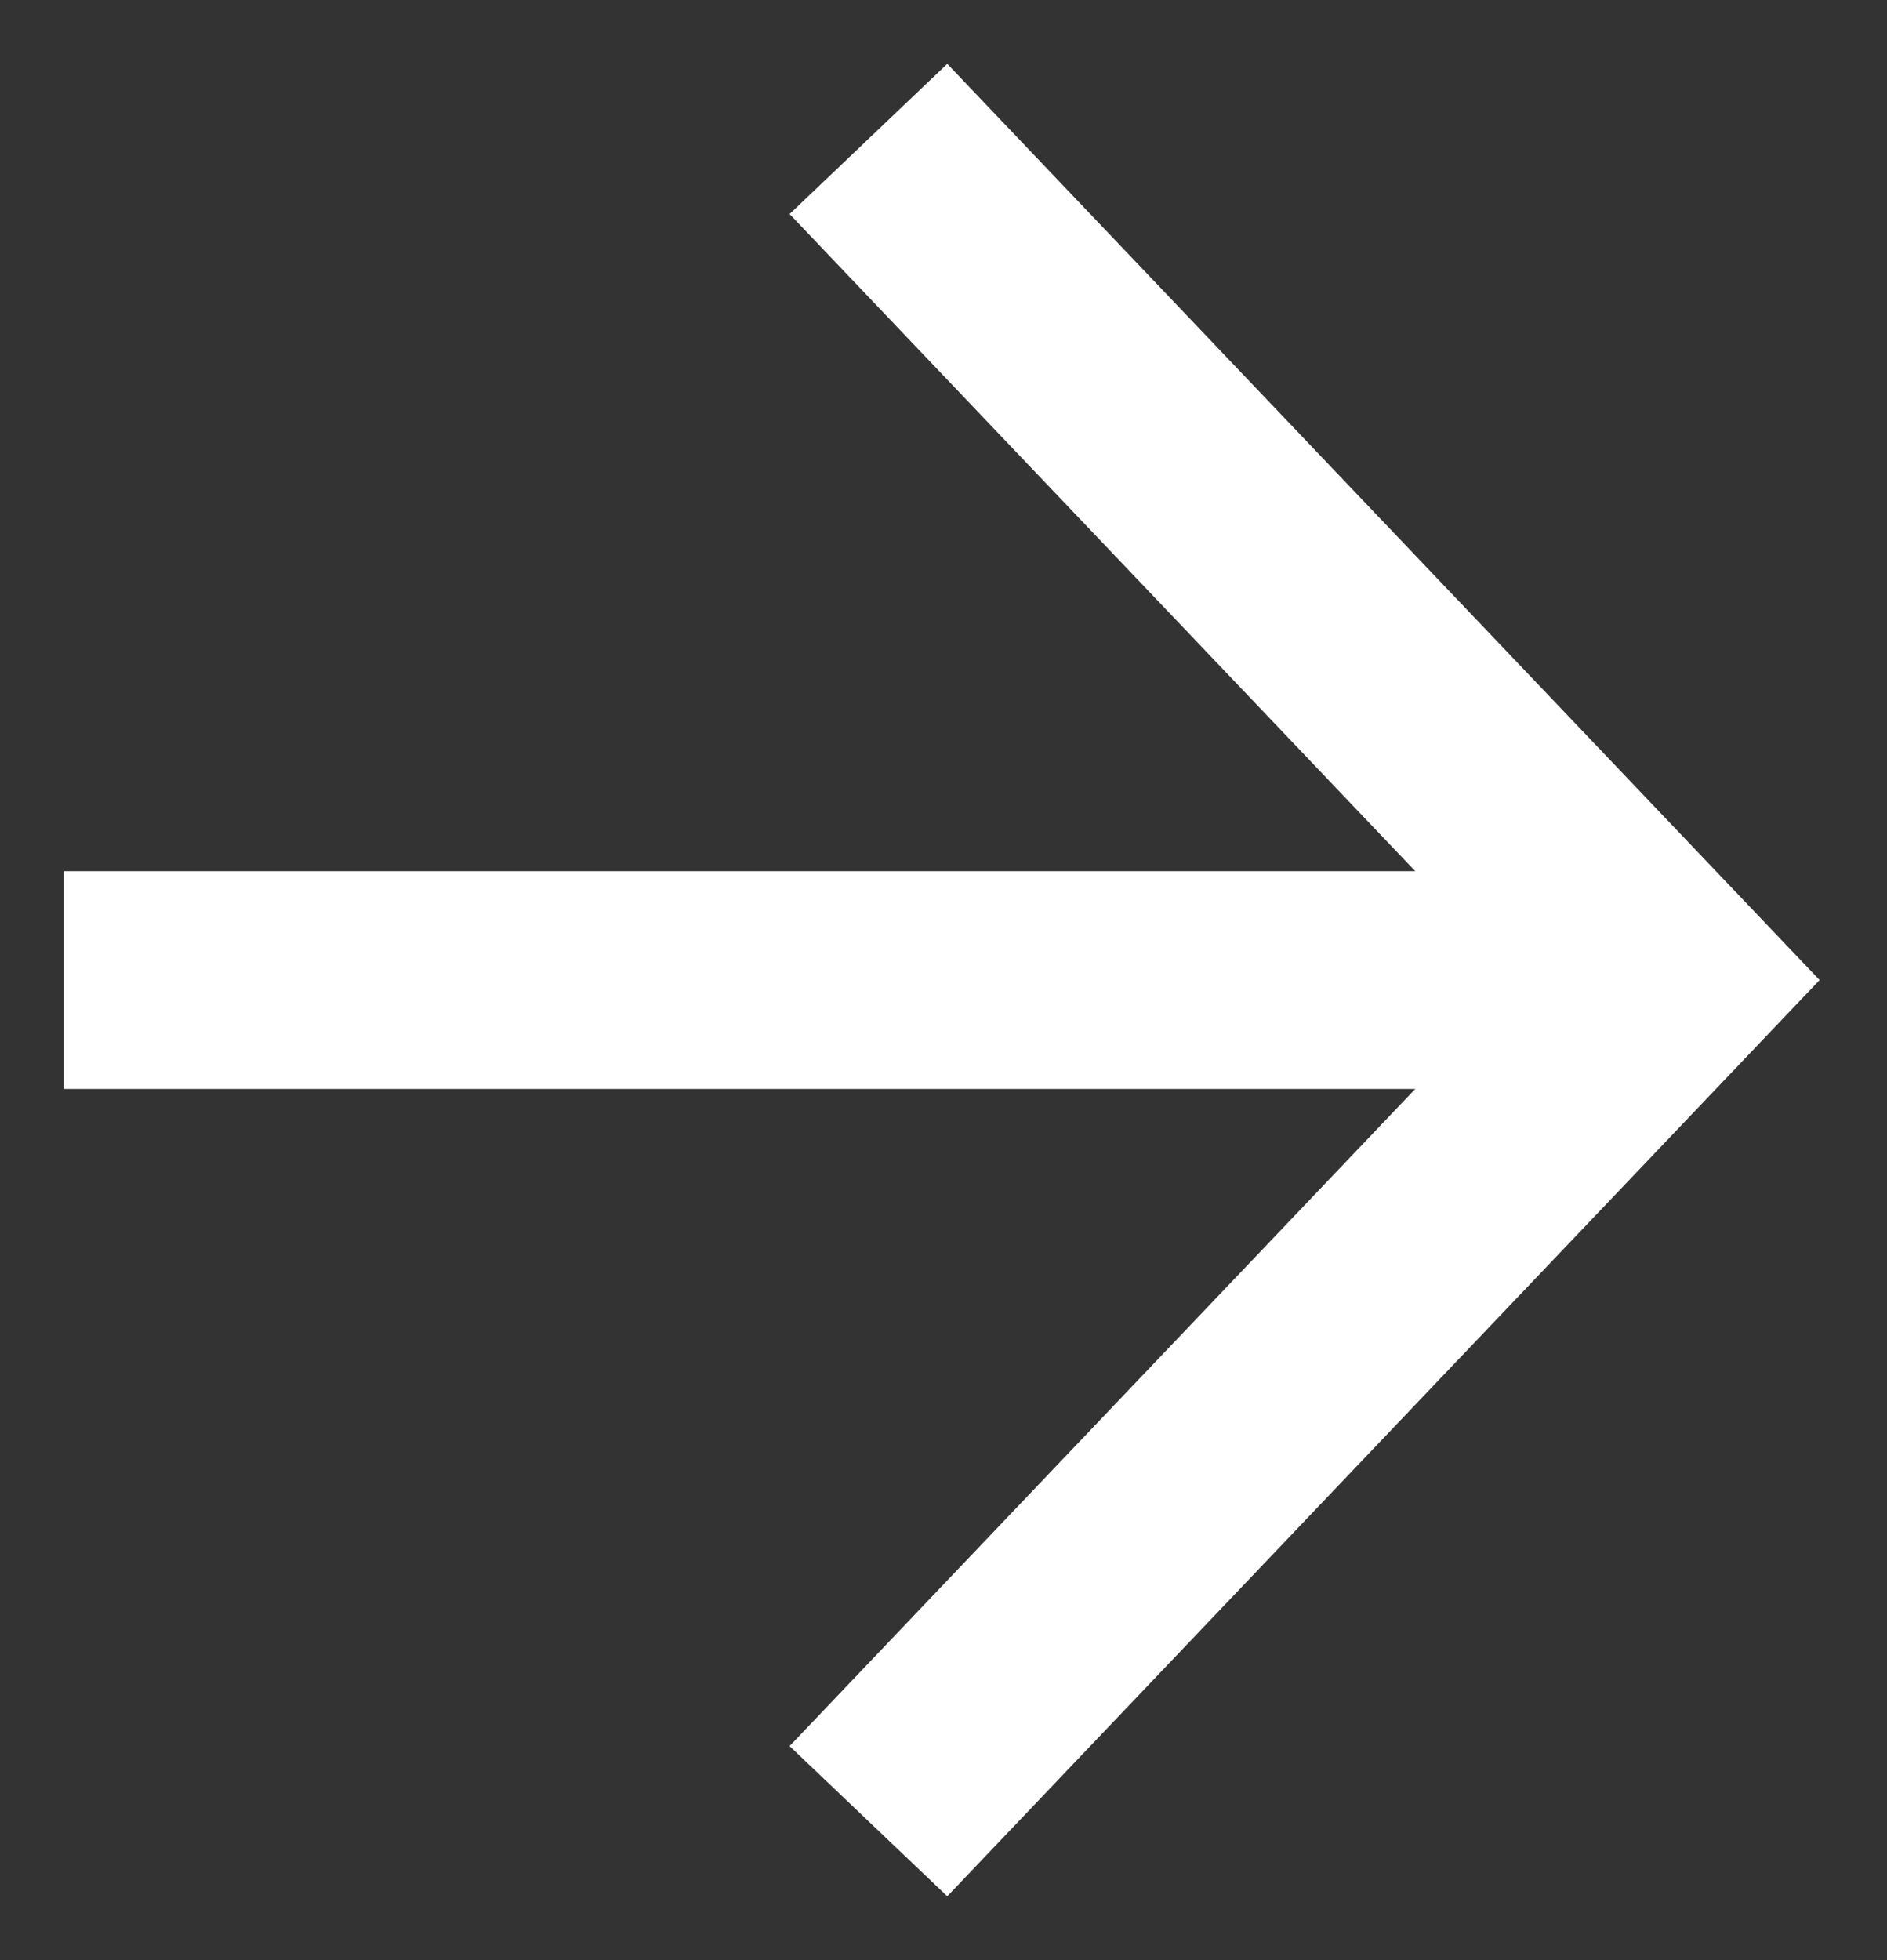 <?xml version="1.0" encoding="UTF-8"?>
<svg width="26px" height="27px" viewBox="0 0 26 27" version="1.1" xmlns="http://www.w3.org/2000/svg" xmlns:xlink="http://www.w3.org/1999/xlink">
    <rect x="0" y="0" width="26" height="27" fill="#333333" stroke="none"/>
    <!-- Generator: Sketch 51.2 (57519) - http://www.bohemiancoding.com/sketch -->
    <title>Group 2</title>
    <desc>Created with Sketch.</desc>
    <defs></defs>
    <g id="Page-1" stroke="none" stroke-width="1" fill="none" fill-rule="evenodd" stroke-linecap="square">
        <g id="00-ADA-Home-img3" transform="translate(-633, -570)" stroke="#FFFFFF" stroke-width="3">
            <g id="Group" transform="translate(0, 101)">
                <g id="content" transform="translate(117, 199)">
                    <g id="Group-3" transform="translate(474, 247)">
                        <g id="Group-2" transform="translate(44, 26)">
                            <path d="M0.38,10.5 L18.636,10.5" id="Line-2"></path>
                            <polyline id="Line-3" points="11 0 21 10.5 11 21"></polyline>
                        </g>
                    </g>
                </g>
            </g>
        </g>
    </g>
</svg>